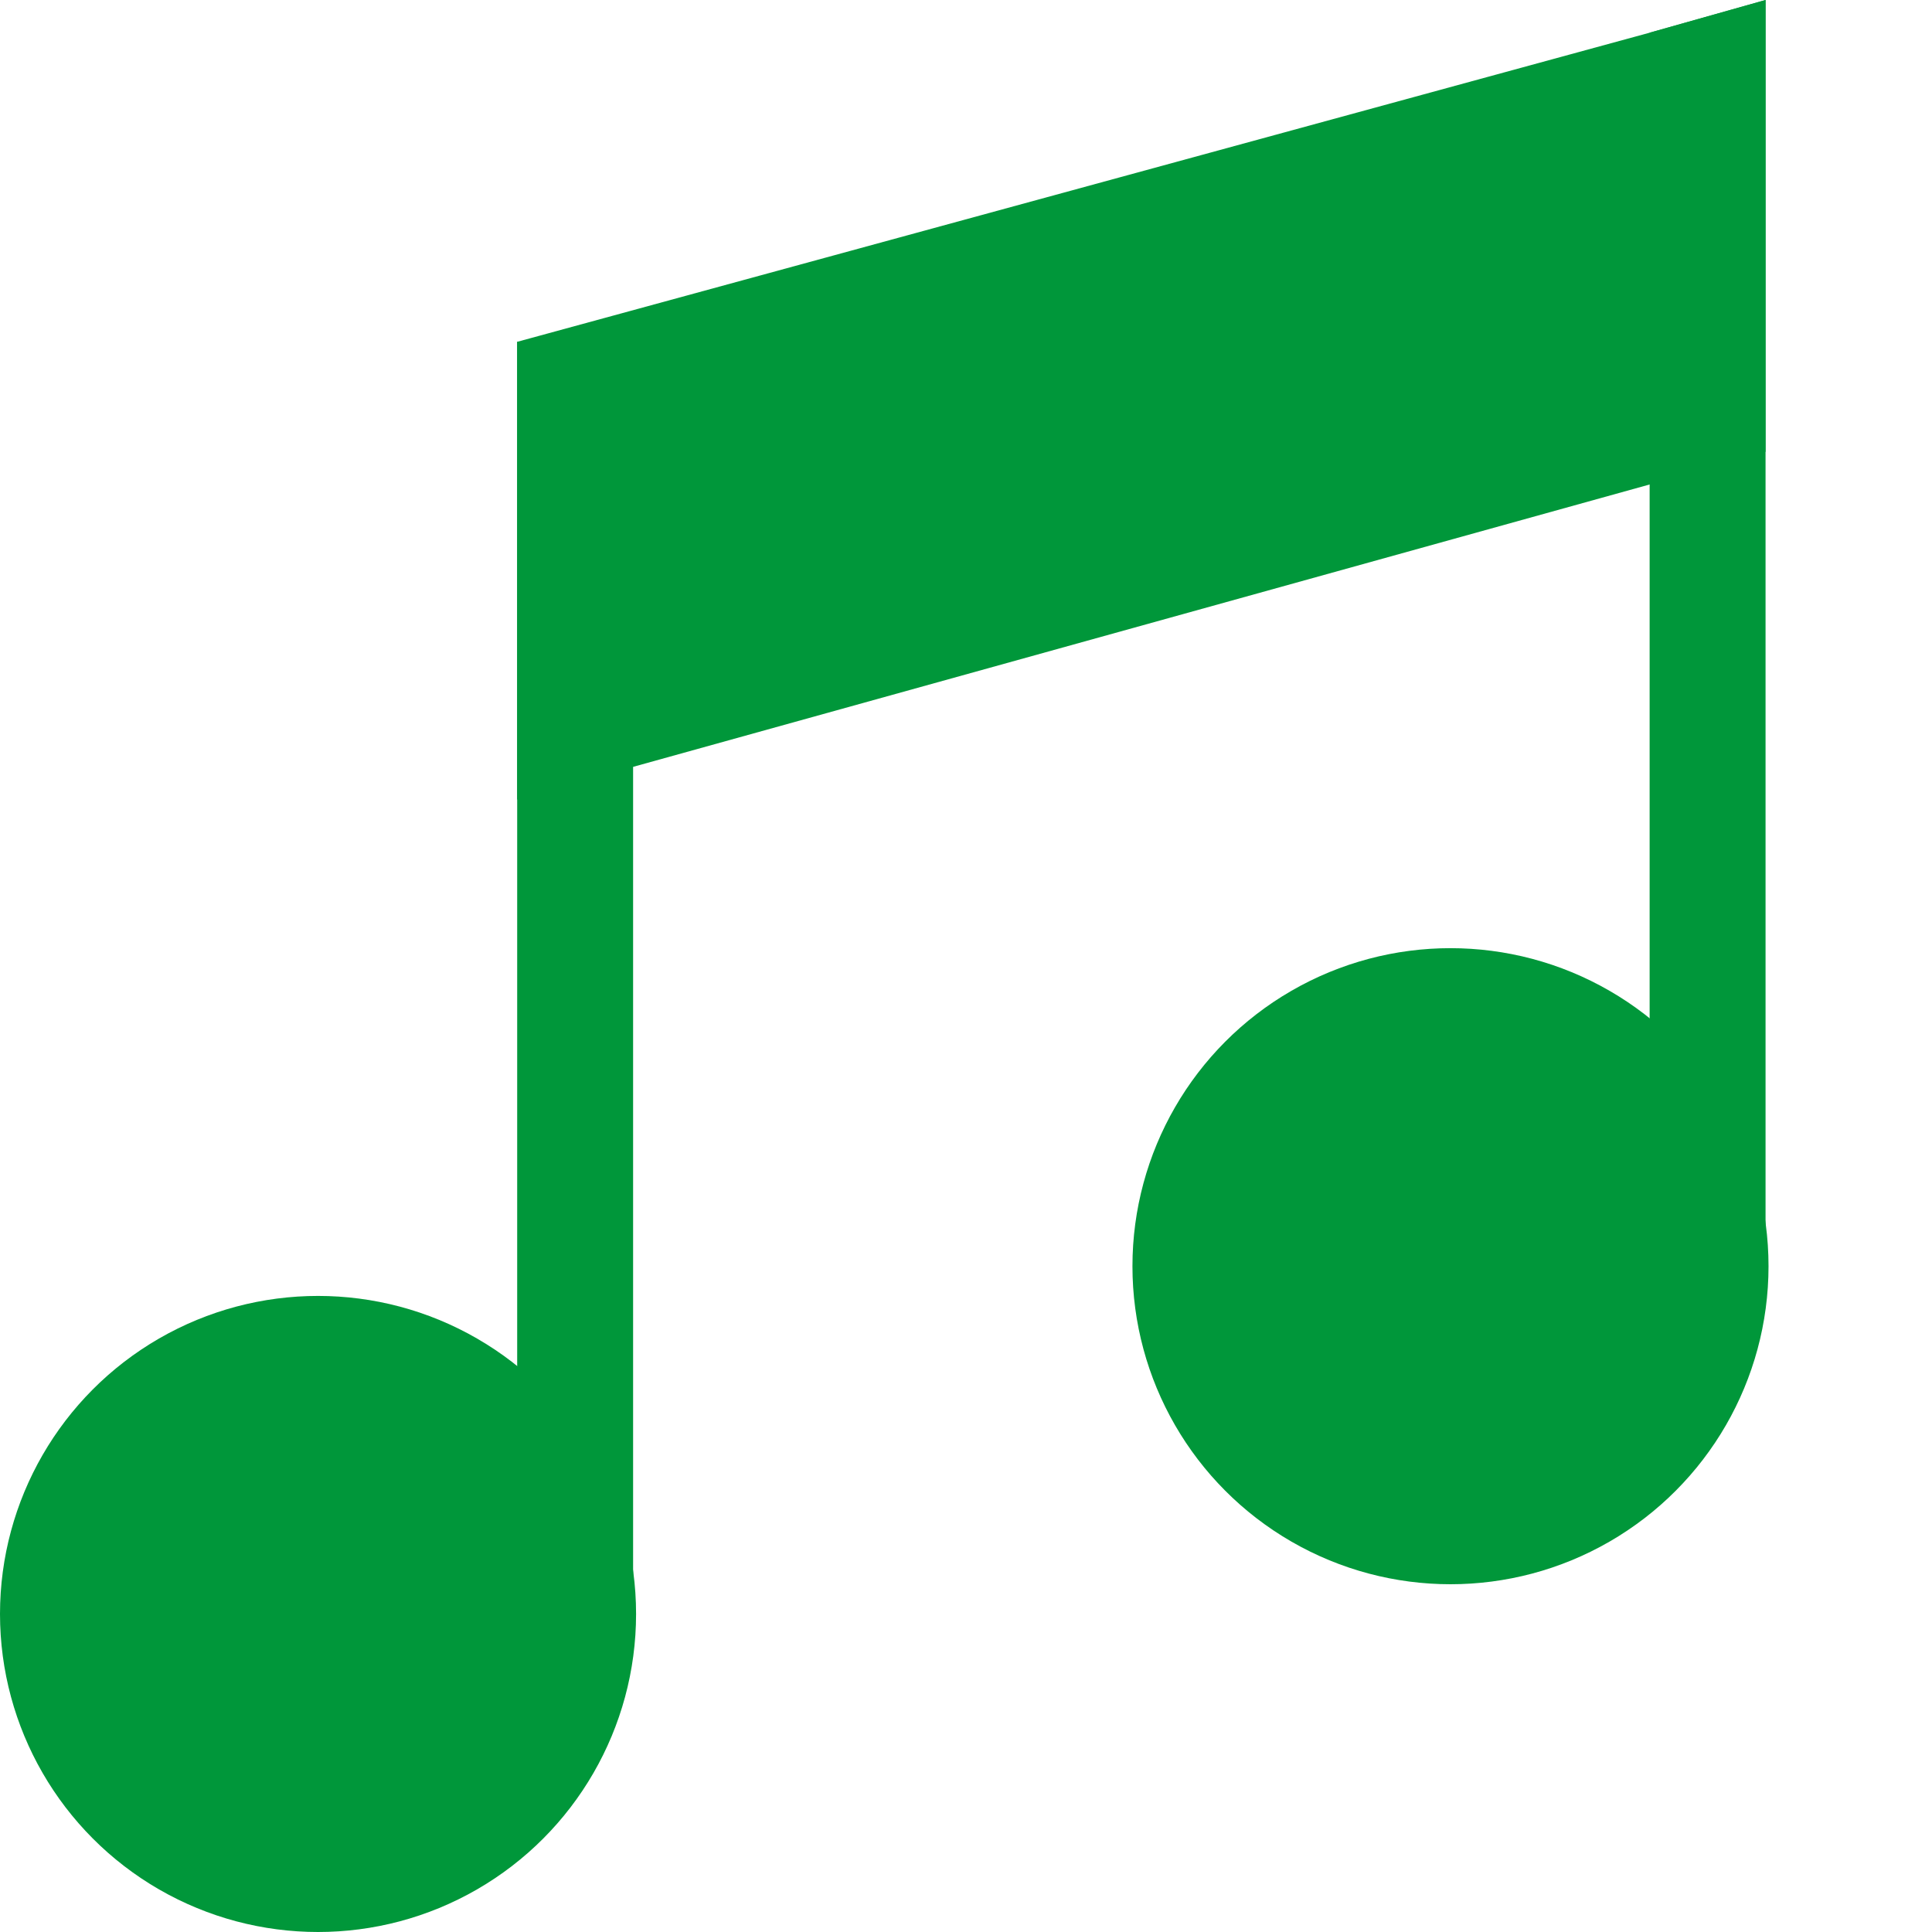 <?xml version="1.0" encoding="UTF-8"?>
<svg xmlns="http://www.w3.org/2000/svg" version="1.1" width="65px" height="65px" viewBox="0 0 65 65">
  <defs>
    <style>
      .cls-1 {
        fill: #00973a;
      }
    </style>
  </defs>
  <!-- Generator: Adobe Illustrator 28.7.1, SVG Export Plug-In . SVG Version: 1.2.0 Build 142)  -->
  <g>
    <g id="Calque_2">
      <g>
        <circle class="cls-1" cx="10.7" cy="54.3" r="10.7"/>
        <circle class="cls-1" cx="48.8" cy="42.6" r="10.7"/>
        <rect class="cls-1" x="17.4" y="11.5" width="3.9" height="43.1"/>
        <polygon class="cls-1" points="59.4 0 59.4 43.1 55.5 43.1 55.5 1.1 59.4 0"/>
        <polygon class="cls-1" points="59.4 0 59.4 15.2 55.5 16.3 21.3 25.8 17.4 26.9 17.4 11.5 55.5 1.1 59.4 0"/>
      </g>
    </g>
  </g>
</svg>